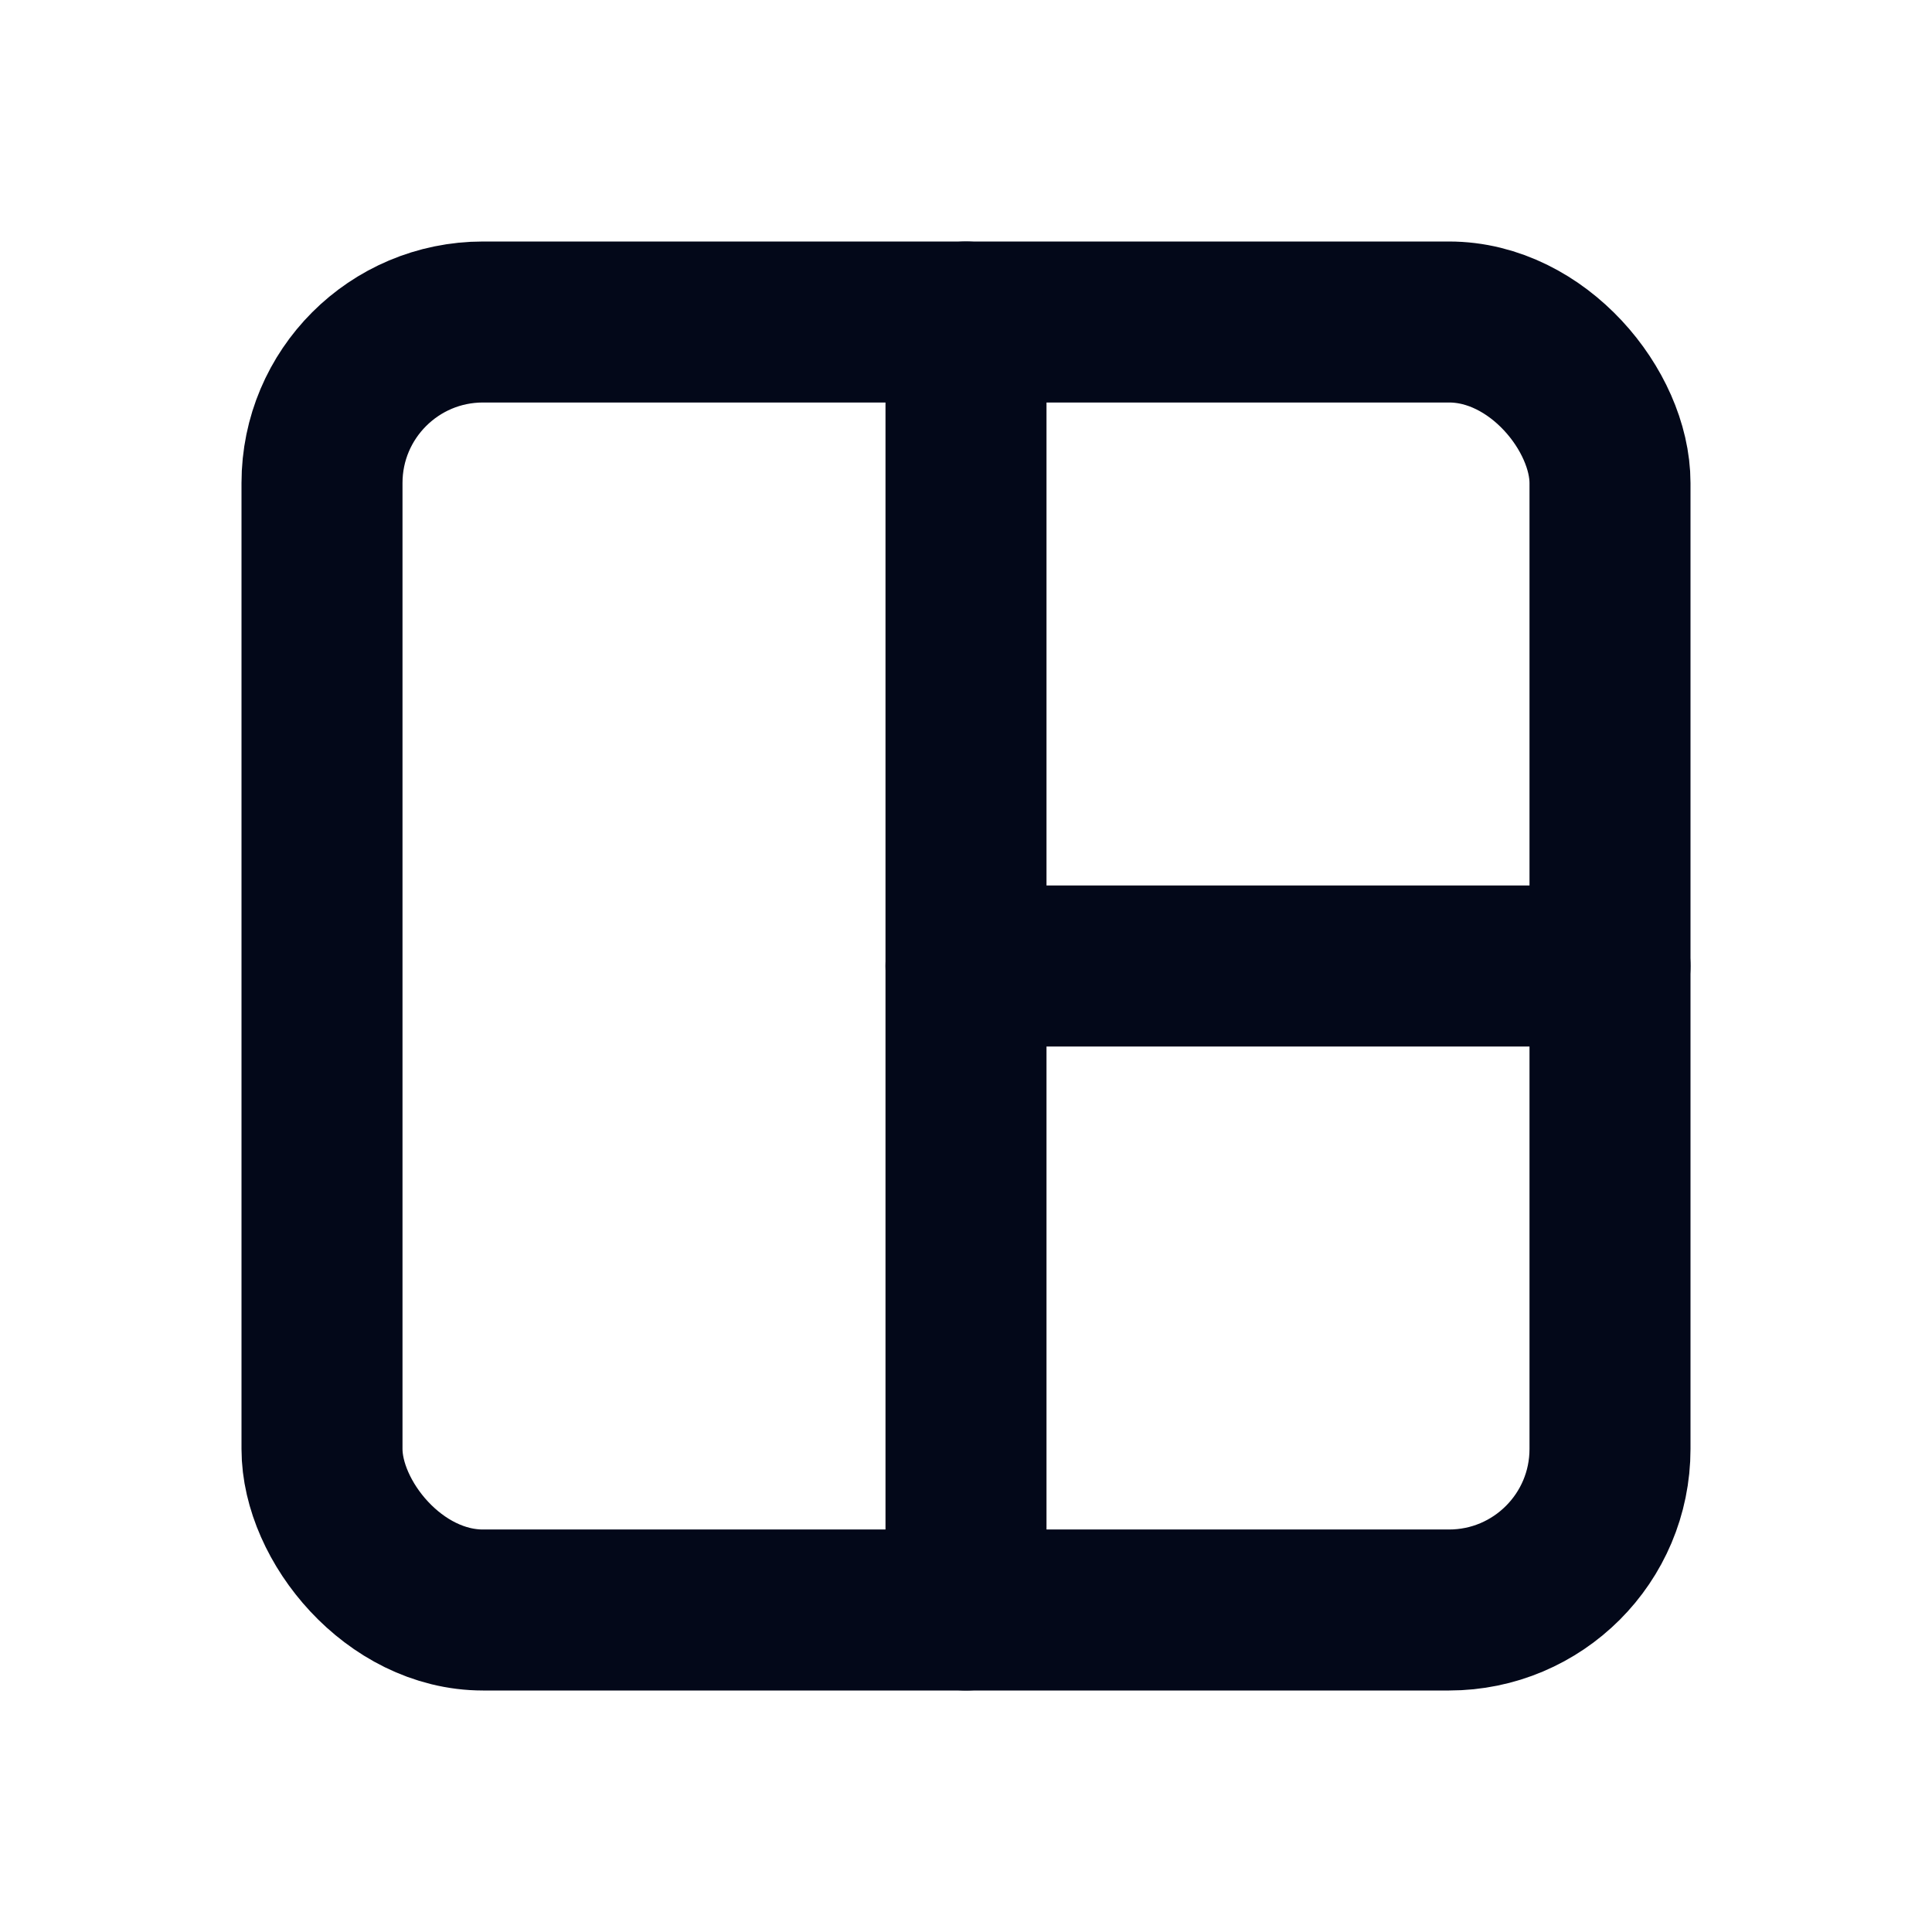 <?xml version="1.0" encoding="UTF-8"?>
<!-- Скачано с сайта svg4.ru / Downloaded from svg4.ru -->
<svg width="800px" height="800px" viewBox="0 0 24 24" version="1.1" xmlns="http://www.w3.org/2000/svg" xmlns:xlink="http://www.w3.org/1999/xlink">
    <title>Layout</title>
    <g id="Layout" stroke="none" stroke-width="1" fill="none" fill-rule="evenodd">
        <rect id="Container" x="0" y="0" width="24" height="24">

</rect>
        <rect id="shape-1" stroke="#030819" stroke-width="2" stroke-linecap="round" x="4" y="4" width="16" height="16" rx="2">

</rect>
        <line x1="12" y1="12" x2="20" y2="12" id="shape-2" stroke="#030819" stroke-width="2" stroke-linecap="round">

</line>
        <line x1="12" y1="4" x2="12" y2="20" id="shape-3" stroke="#030819" stroke-width="2" stroke-linecap="round">

</line>
    </g>
</svg>